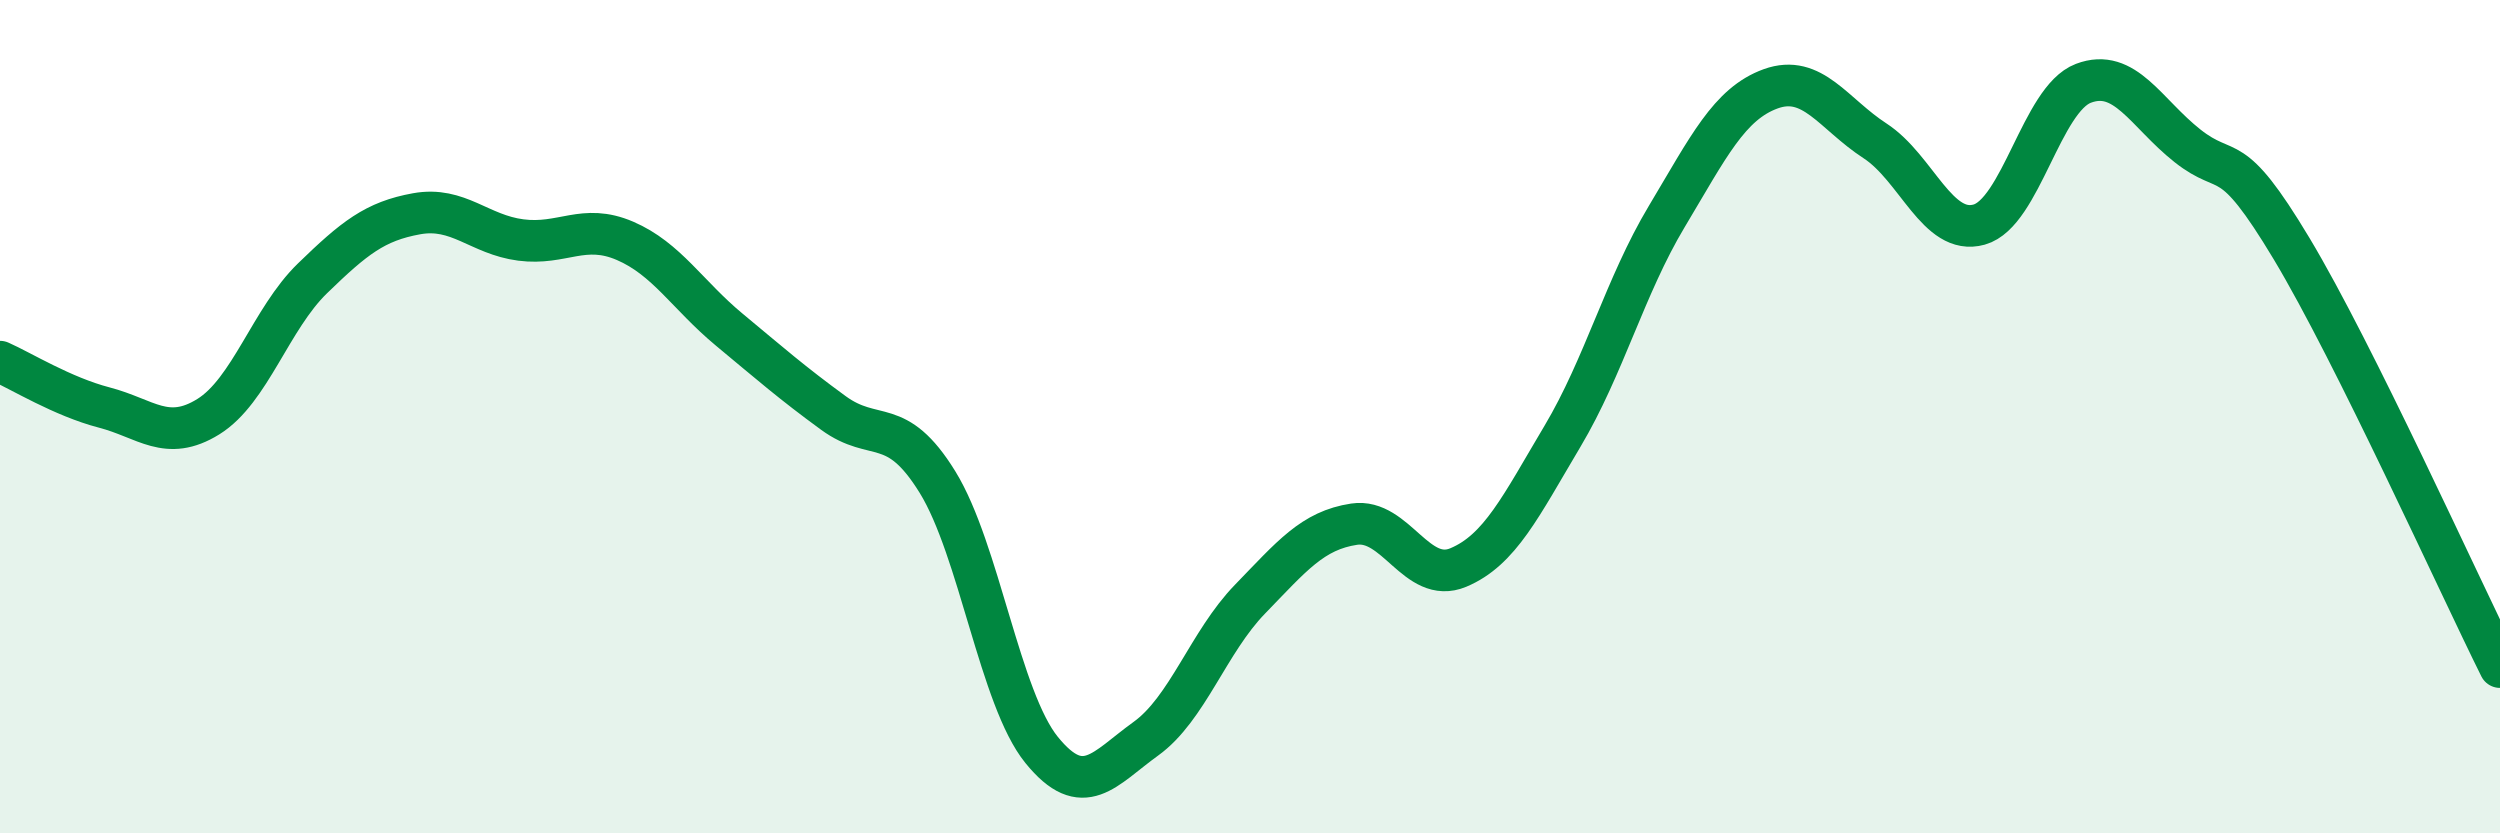 
    <svg width="60" height="20" viewBox="0 0 60 20" xmlns="http://www.w3.org/2000/svg">
      <path
        d="M 0,8.68 C 0.5,8.9 1.5,9.52 2.5,9.78 C 3.5,10.04 4,10.62 5,10 C 6,9.38 6.5,7.65 7.5,6.68 C 8.5,5.71 9,5.31 10,5.13 C 11,4.95 11.5,5.63 12.5,5.76 C 13.5,5.89 14,5.35 15,5.78 C 16,6.21 16.5,7.08 17.5,7.91 C 18.5,8.74 19,9.18 20,9.91 C 21,10.64 21.5,9.95 22.5,11.57 C 23.5,13.19 24,16.77 25,18 C 26,19.23 26.5,18.45 27.5,17.73 C 28.5,17.01 29,15.41 30,14.38 C 31,13.35 31.5,12.73 32.5,12.58 C 33.5,12.43 34,14.04 35,13.62 C 36,13.2 36.5,12.15 37.5,10.47 C 38.5,8.79 39,6.87 40,5.2 C 41,3.53 41.5,2.49 42.5,2.13 C 43.5,1.77 44,2.73 45,3.38 C 46,4.03 46.5,5.67 47.5,5.39 C 48.5,5.11 49,2.38 50,2 C 51,1.62 51.5,2.71 52.5,3.5 C 53.5,4.29 53.5,3.47 55,5.97 C 56.5,8.47 59,14 60,16.01L60 20L0 20Z"
        fill="#008740"
        opacity="0.1"
        stroke-linecap="round"
        stroke-linejoin="round"
      />
      <path
        d="M 0,8.68 C 0.5,8.9 1.5,9.52 2.5,9.78 C 3.5,10.04 4,10.62 5,10 C 6,9.38 6.5,7.65 7.5,6.68 C 8.5,5.71 9,5.31 10,5.13 C 11,4.95 11.5,5.63 12.5,5.76 C 13.5,5.89 14,5.35 15,5.78 C 16,6.21 16.5,7.08 17.5,7.91 C 18.5,8.74 19,9.18 20,9.91 C 21,10.64 21.5,9.95 22.5,11.57 C 23.5,13.19 24,16.77 25,18 C 26,19.23 26.5,18.45 27.5,17.73 C 28.5,17.01 29,15.41 30,14.38 C 31,13.35 31.5,12.73 32.5,12.58 C 33.5,12.43 34,14.04 35,13.62 C 36,13.2 36.5,12.15 37.5,10.47 C 38.5,8.79 39,6.87 40,5.2 C 41,3.53 41.5,2.49 42.5,2.13 C 43.5,1.77 44,2.73 45,3.38 C 46,4.03 46.5,5.67 47.5,5.39 C 48.5,5.11 49,2.38 50,2 C 51,1.62 51.5,2.71 52.5,3.5 C 53.5,4.29 53.5,3.47 55,5.97 C 56.5,8.47 59,14 60,16.01"
        stroke="#008740"
        stroke-width="1"
        fill="none"
        stroke-linecap="round"
        stroke-linejoin="round"
      />
    </svg>
  